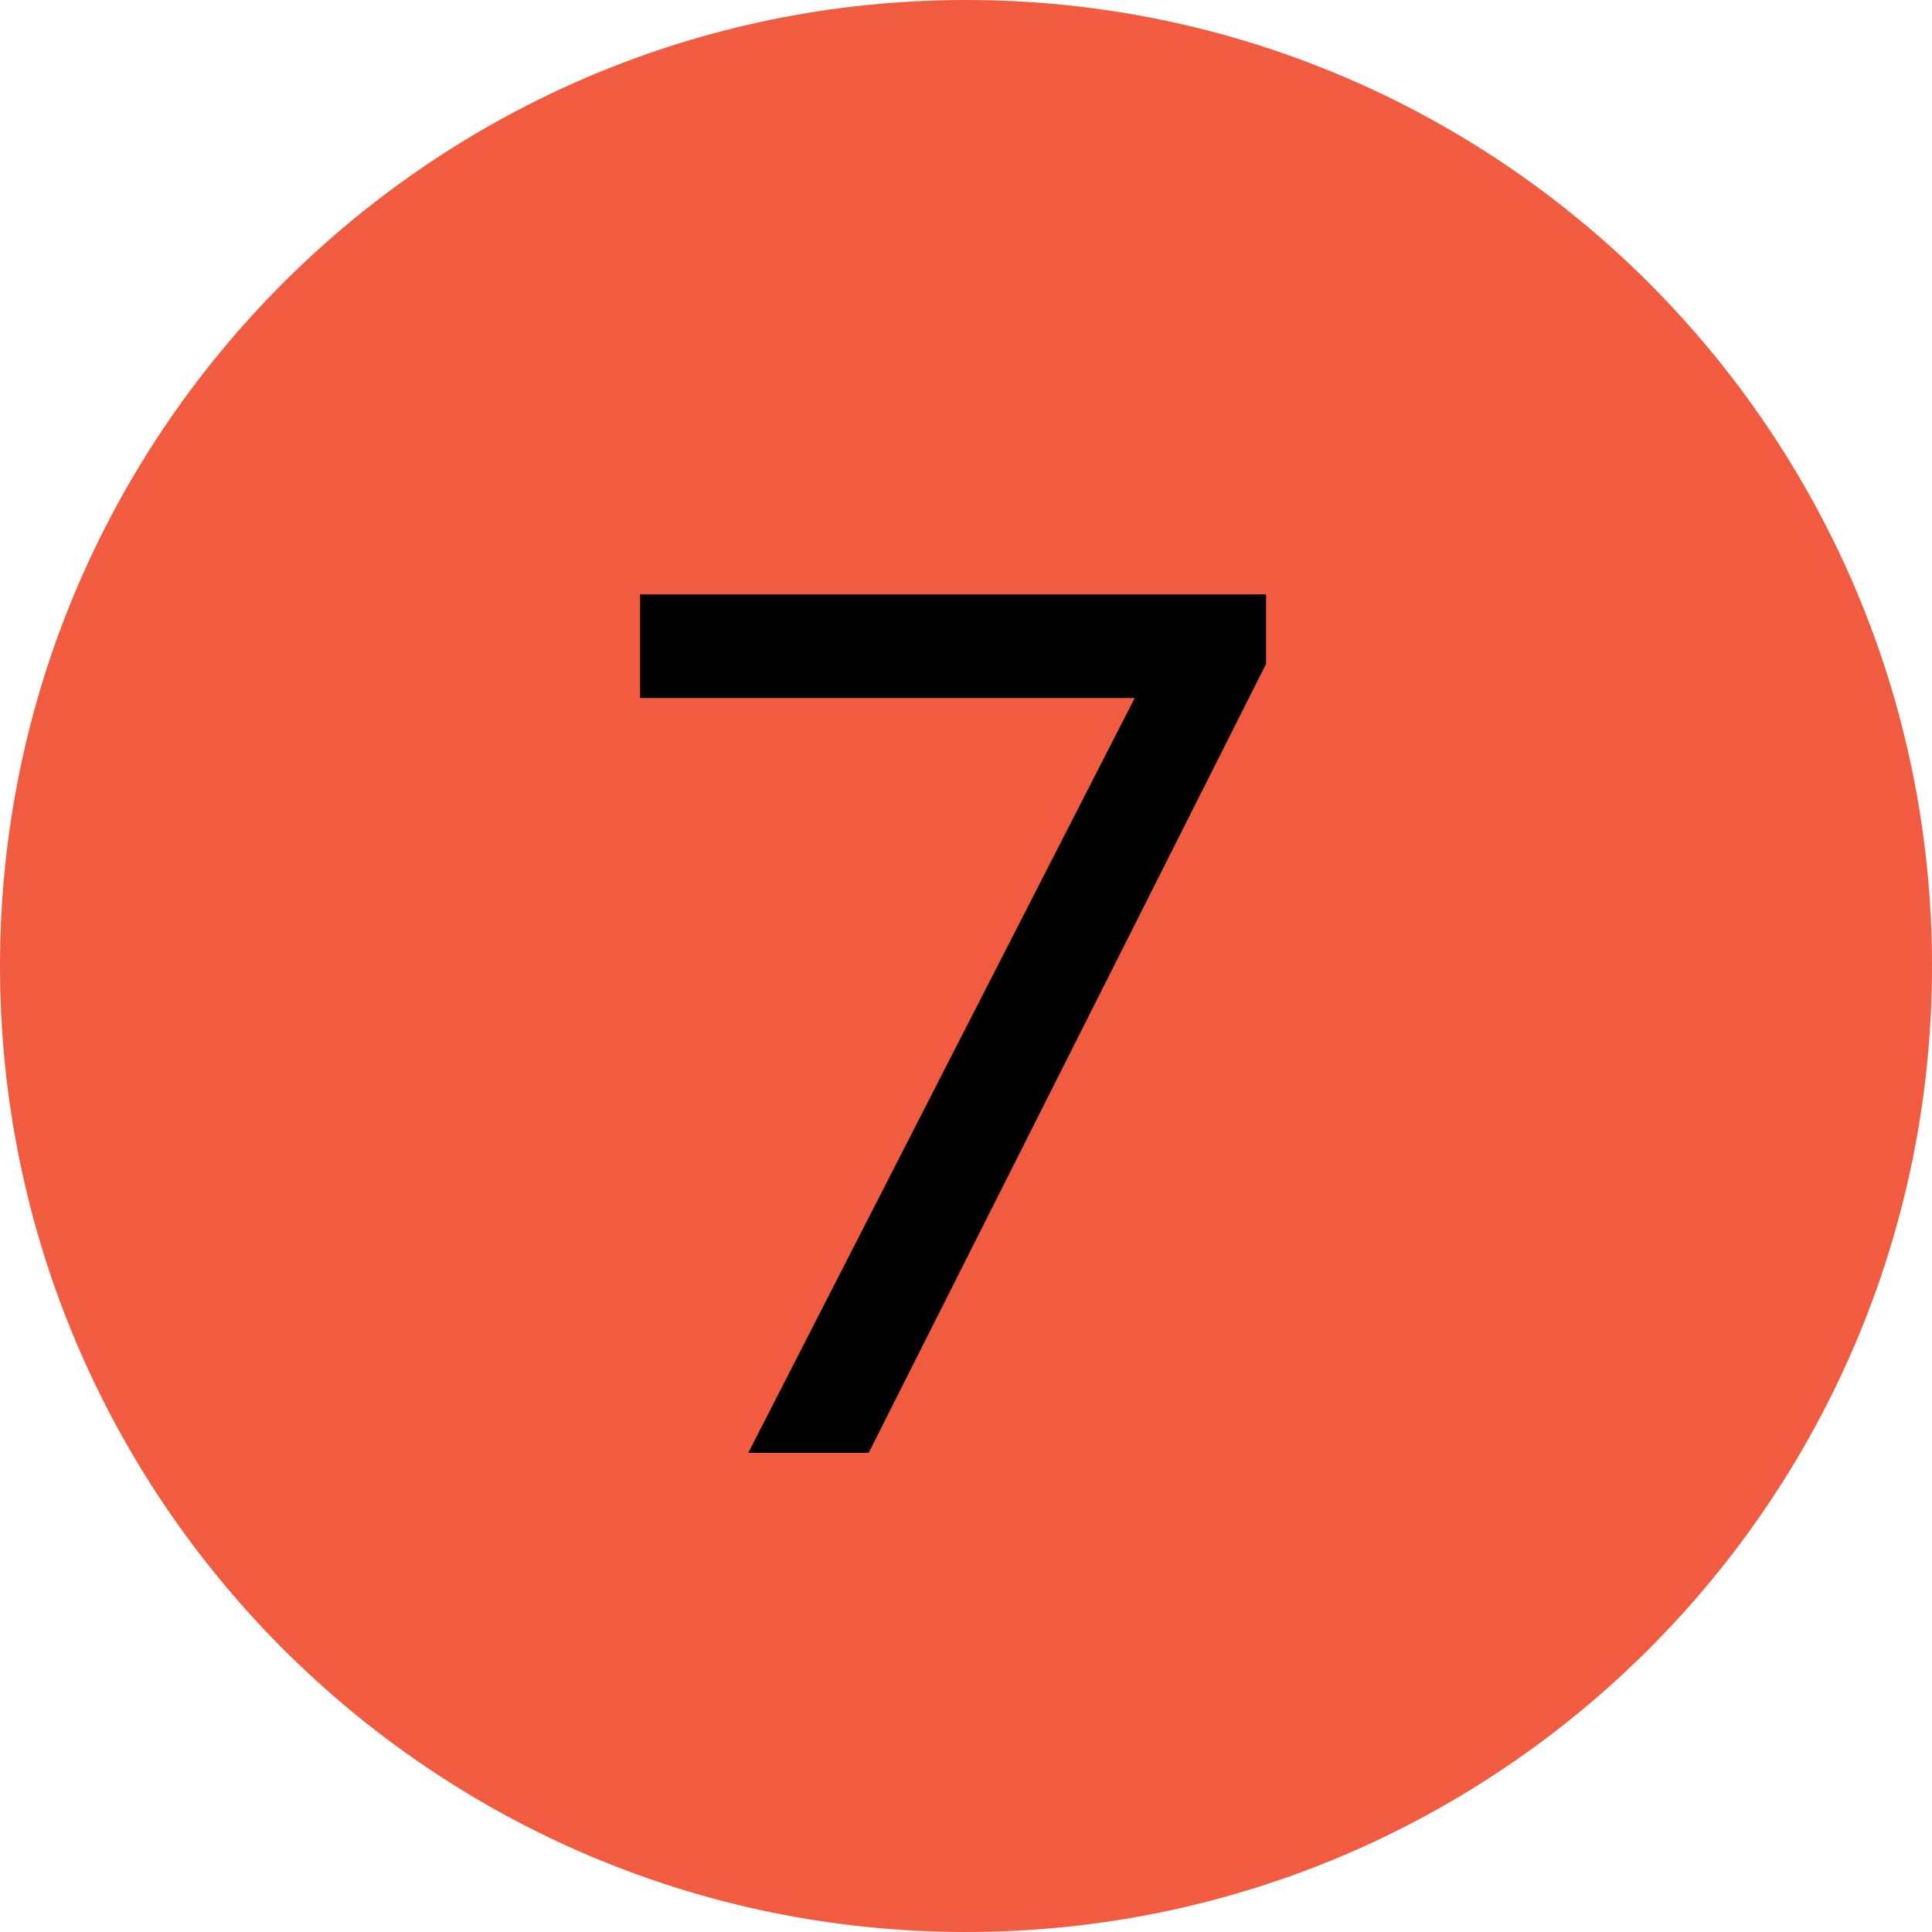 <?xml version="1.0" encoding="UTF-8"?> <svg xmlns="http://www.w3.org/2000/svg" width="35" height="35" viewBox="0 0 35 35" fill="none"><path d="M0 17.5C0 7.84 7.84 0 17.5 0C27.16 0 35 7.84 35 17.5C35 27.16 27.16 35 17.5 35C7.84 35 0 27.16 0 17.5Z" fill="#F15B40"></path><path d="M20.556 12.646H11.596V10.768H22.936V12.028L15.737 26.319H13.556L20.556 12.646Z" fill="black"></path></svg> 